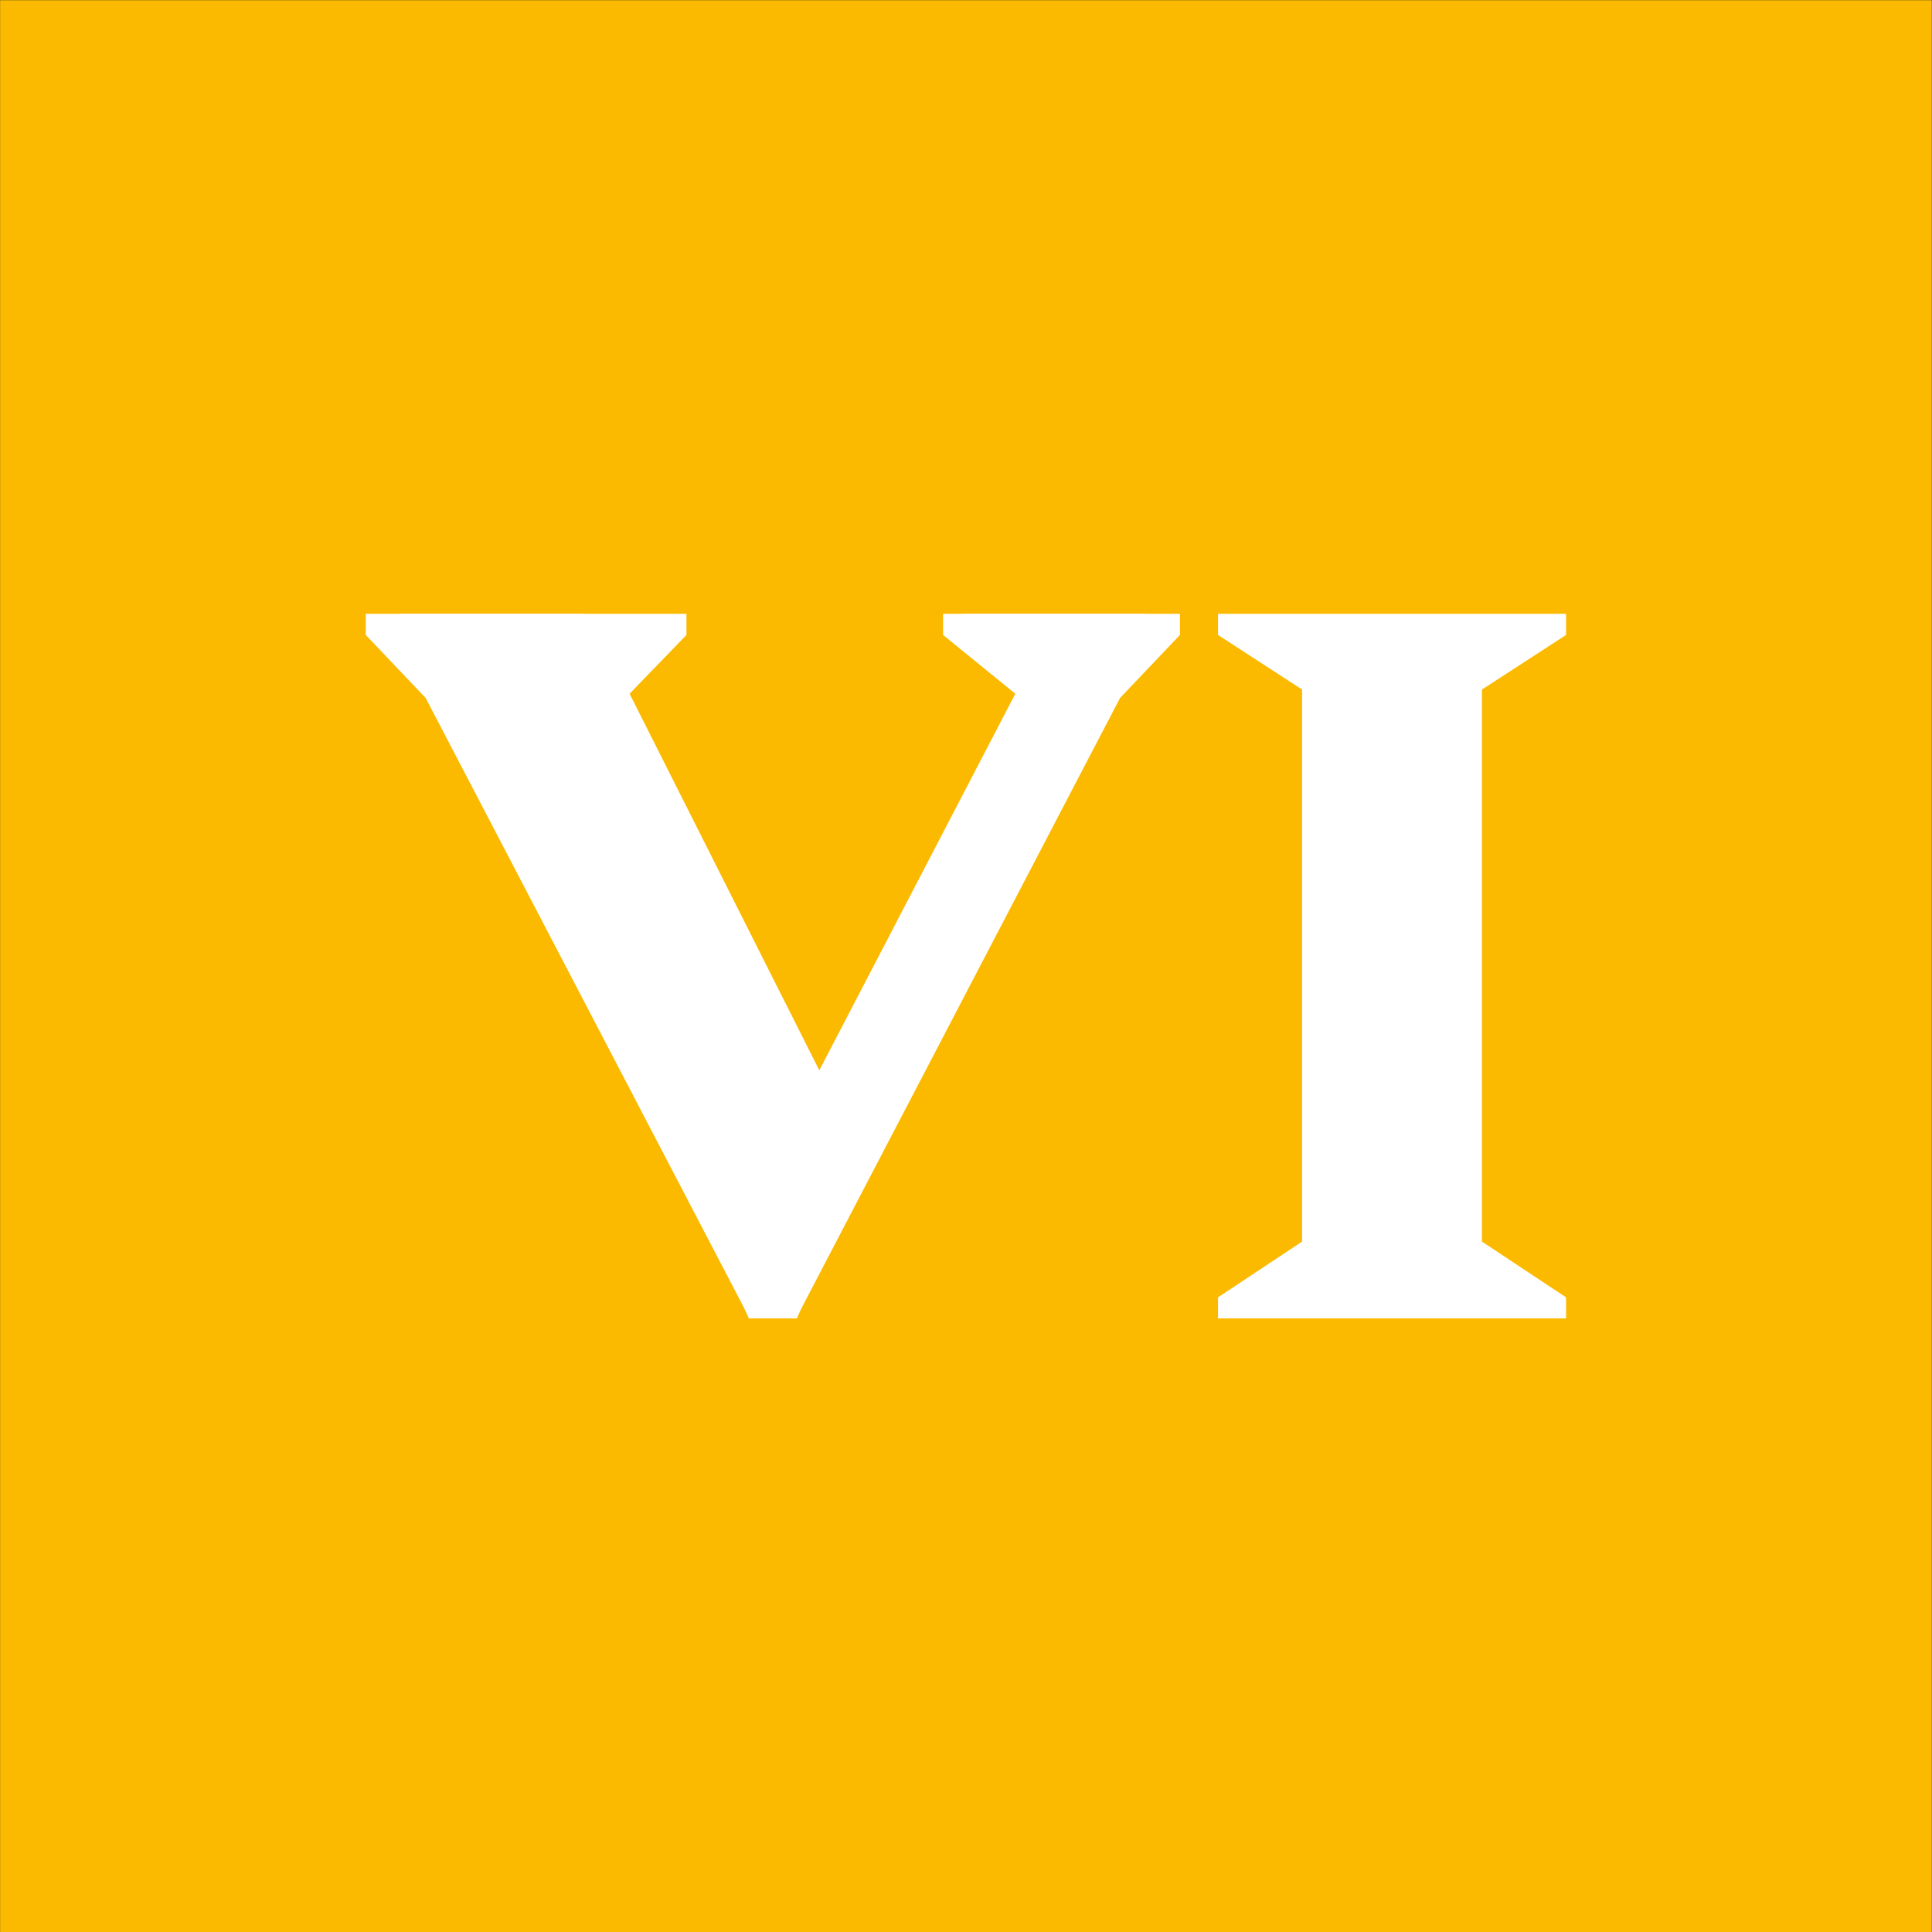<svg id="Layer_1" data-name="Layer 1" xmlns="http://www.w3.org/2000/svg" xmlns:xlink="http://www.w3.org/1999/xlink" viewBox="0 0 198.45 198.45"><rect x="0" y="0" width="198.45" height="198.45" fill="#333333" stroke="none"/><defs><style>.cls-1{fill:none;}.cls-2{clip-path:url(#clip-path);}.cls-3{fill:#fbba00;}.cls-4{fill:#fff;}</style><clipPath id="clip-path" transform="translate(-320.99 -199.26)"><rect class="cls-1" x="321" y="199.28" width="198.42" height="198.43"/></clipPath></defs><title>VI_gul_rgb</title><g class="cls-2"><polygon class="cls-3" points="0 0 0 198.45 198.45 198.45 198.45 0 0 0 0 0"/></g><polygon class="cls-4" points="117.7 65.22 110.04 70.61 81.85 135.42 76.99 135.42 43.72 71.69 37.57 65.22 37.57 63.05 70.51 63.05 70.51 65.22 64.67 71.26 87.25 116.08 87.79 116.08 107.55 70.61 98.91 65.22 98.91 63.05 117.7 63.05 117.7 65.22 117.7 65.22"/><polygon class="cls-4" points="41.07 63.05 59.86 63.05 59.86 65.22 51.22 70.61 70.98 116.08 80.96 116.08 104.29 71.26 96.87 65.22 96.87 63.05 121.2 63.05 121.2 65.22 115.05 71.69 81.78 135.42 76.92 135.42 48.73 70.61 41.07 65.22 41.07 63.05 41.07 63.05"/><polygon class="cls-4" points="152.22 70.83 152.22 127.53 160.86 133.26 160.86 135.42 125.11 135.42 125.11 133.26 133.75 127.53 133.75 70.83 125.11 65.22 125.11 63.05 160.86 63.05 160.86 65.22 152.22 70.83 152.22 70.83"/></svg>